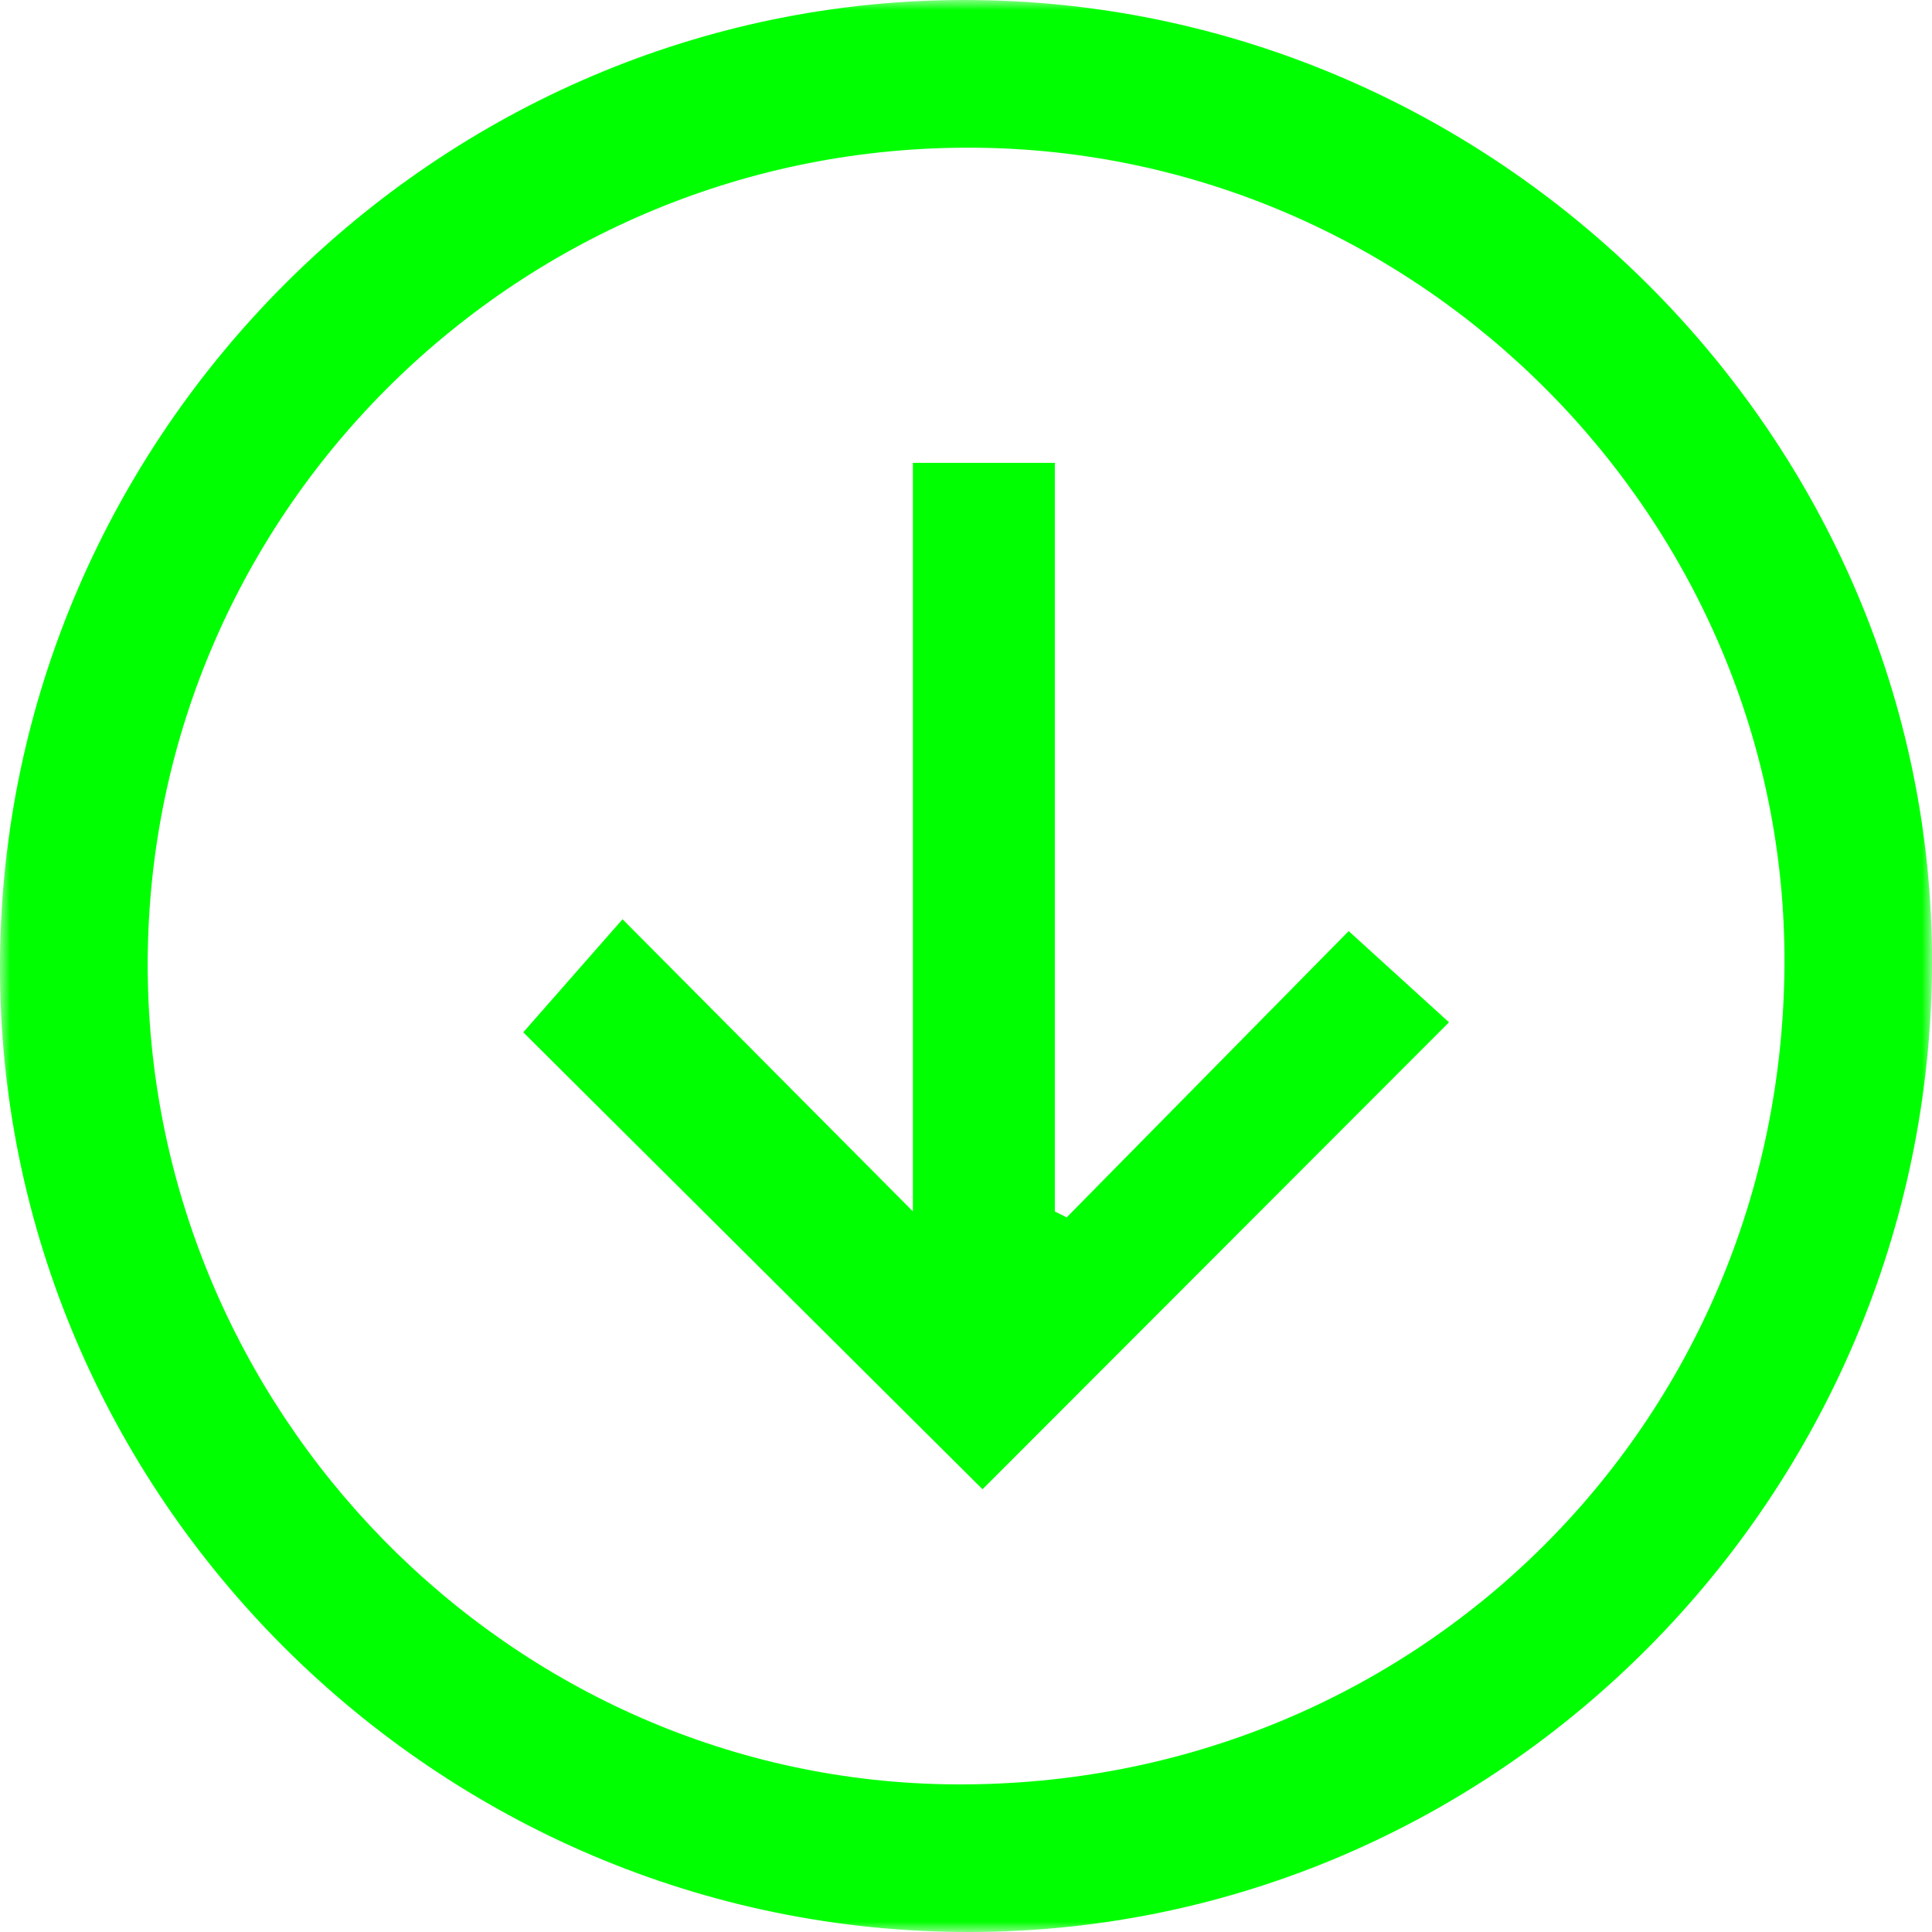 <?xml version="1.0" encoding="UTF-8"?> <svg xmlns="http://www.w3.org/2000/svg" xmlns:xlink="http://www.w3.org/1999/xlink" width="96px" height="96px" viewBox="0 0 96 96" version="1.1"><title>DOWN SCROLL</title><defs><polygon id="path-1" points="-8.98561778e-17 0 96 0 96 96 -8.98561778e-17 96"></polygon></defs><g id="KARRYAK-Homepage-v5" stroke="none" stroke-width="1" fill="none" fill-rule="evenodd"><g transform="translate(-1570, -1030)" id="NAVIGATION"><g transform="translate(0, 0)"><g id="DOWN-SCROLL" transform="translate(1618, 1078) scale(1, -1) translate(-1618, -1078)translate(1570, 1030)"><g id="Group-3"><mask id="mask-2" fill="white"><use xlink:href="#path-1"></use></mask><g id="Clip-2"></g><path d="M88.669,48.071 C88.551,25.232 70.338,7.216 47.489,7.335 C25.333,7.452 7.2,25.966 7.34,48.328 C7.481,70.727 25.909,88.824 48.41,88.661 C70.586,88.501 88.783,70.153 88.669,48.071 M48.032,96 C21.807,96.055 0.122,74.453 1.0658141e-13,48.153 C-0.122,21.719 21.7,-0.062 48.246,-0 C74.477,0.061 95.919,21.665 96,48.114 C96.08,74.246 74.344,95.945 48.032,96" id="Fill-1" fill="#00FF00" mask="url(#mask-2)"></path></g><path d="M72,45.202 C70.657,46.423 68.984,47.944 67.015,49.734 C62.446,45.096 57.725,40.303 53.004,35.51 C52.807,35.607 52.611,35.704 52.415,35.8 L52.415,73 L45.361,73 L45.361,35.807 C40.497,40.7 35.804,45.422 30.933,50.323 C28.911,48.021 27.383,46.28 26,44.705 C33.517,37.227 41.291,29.491 48.821,22 C56.246,29.433 64.044,37.238 72,45.202" id="Fill-4" fill="#00FF00"></path></g></g></g></g></svg> 